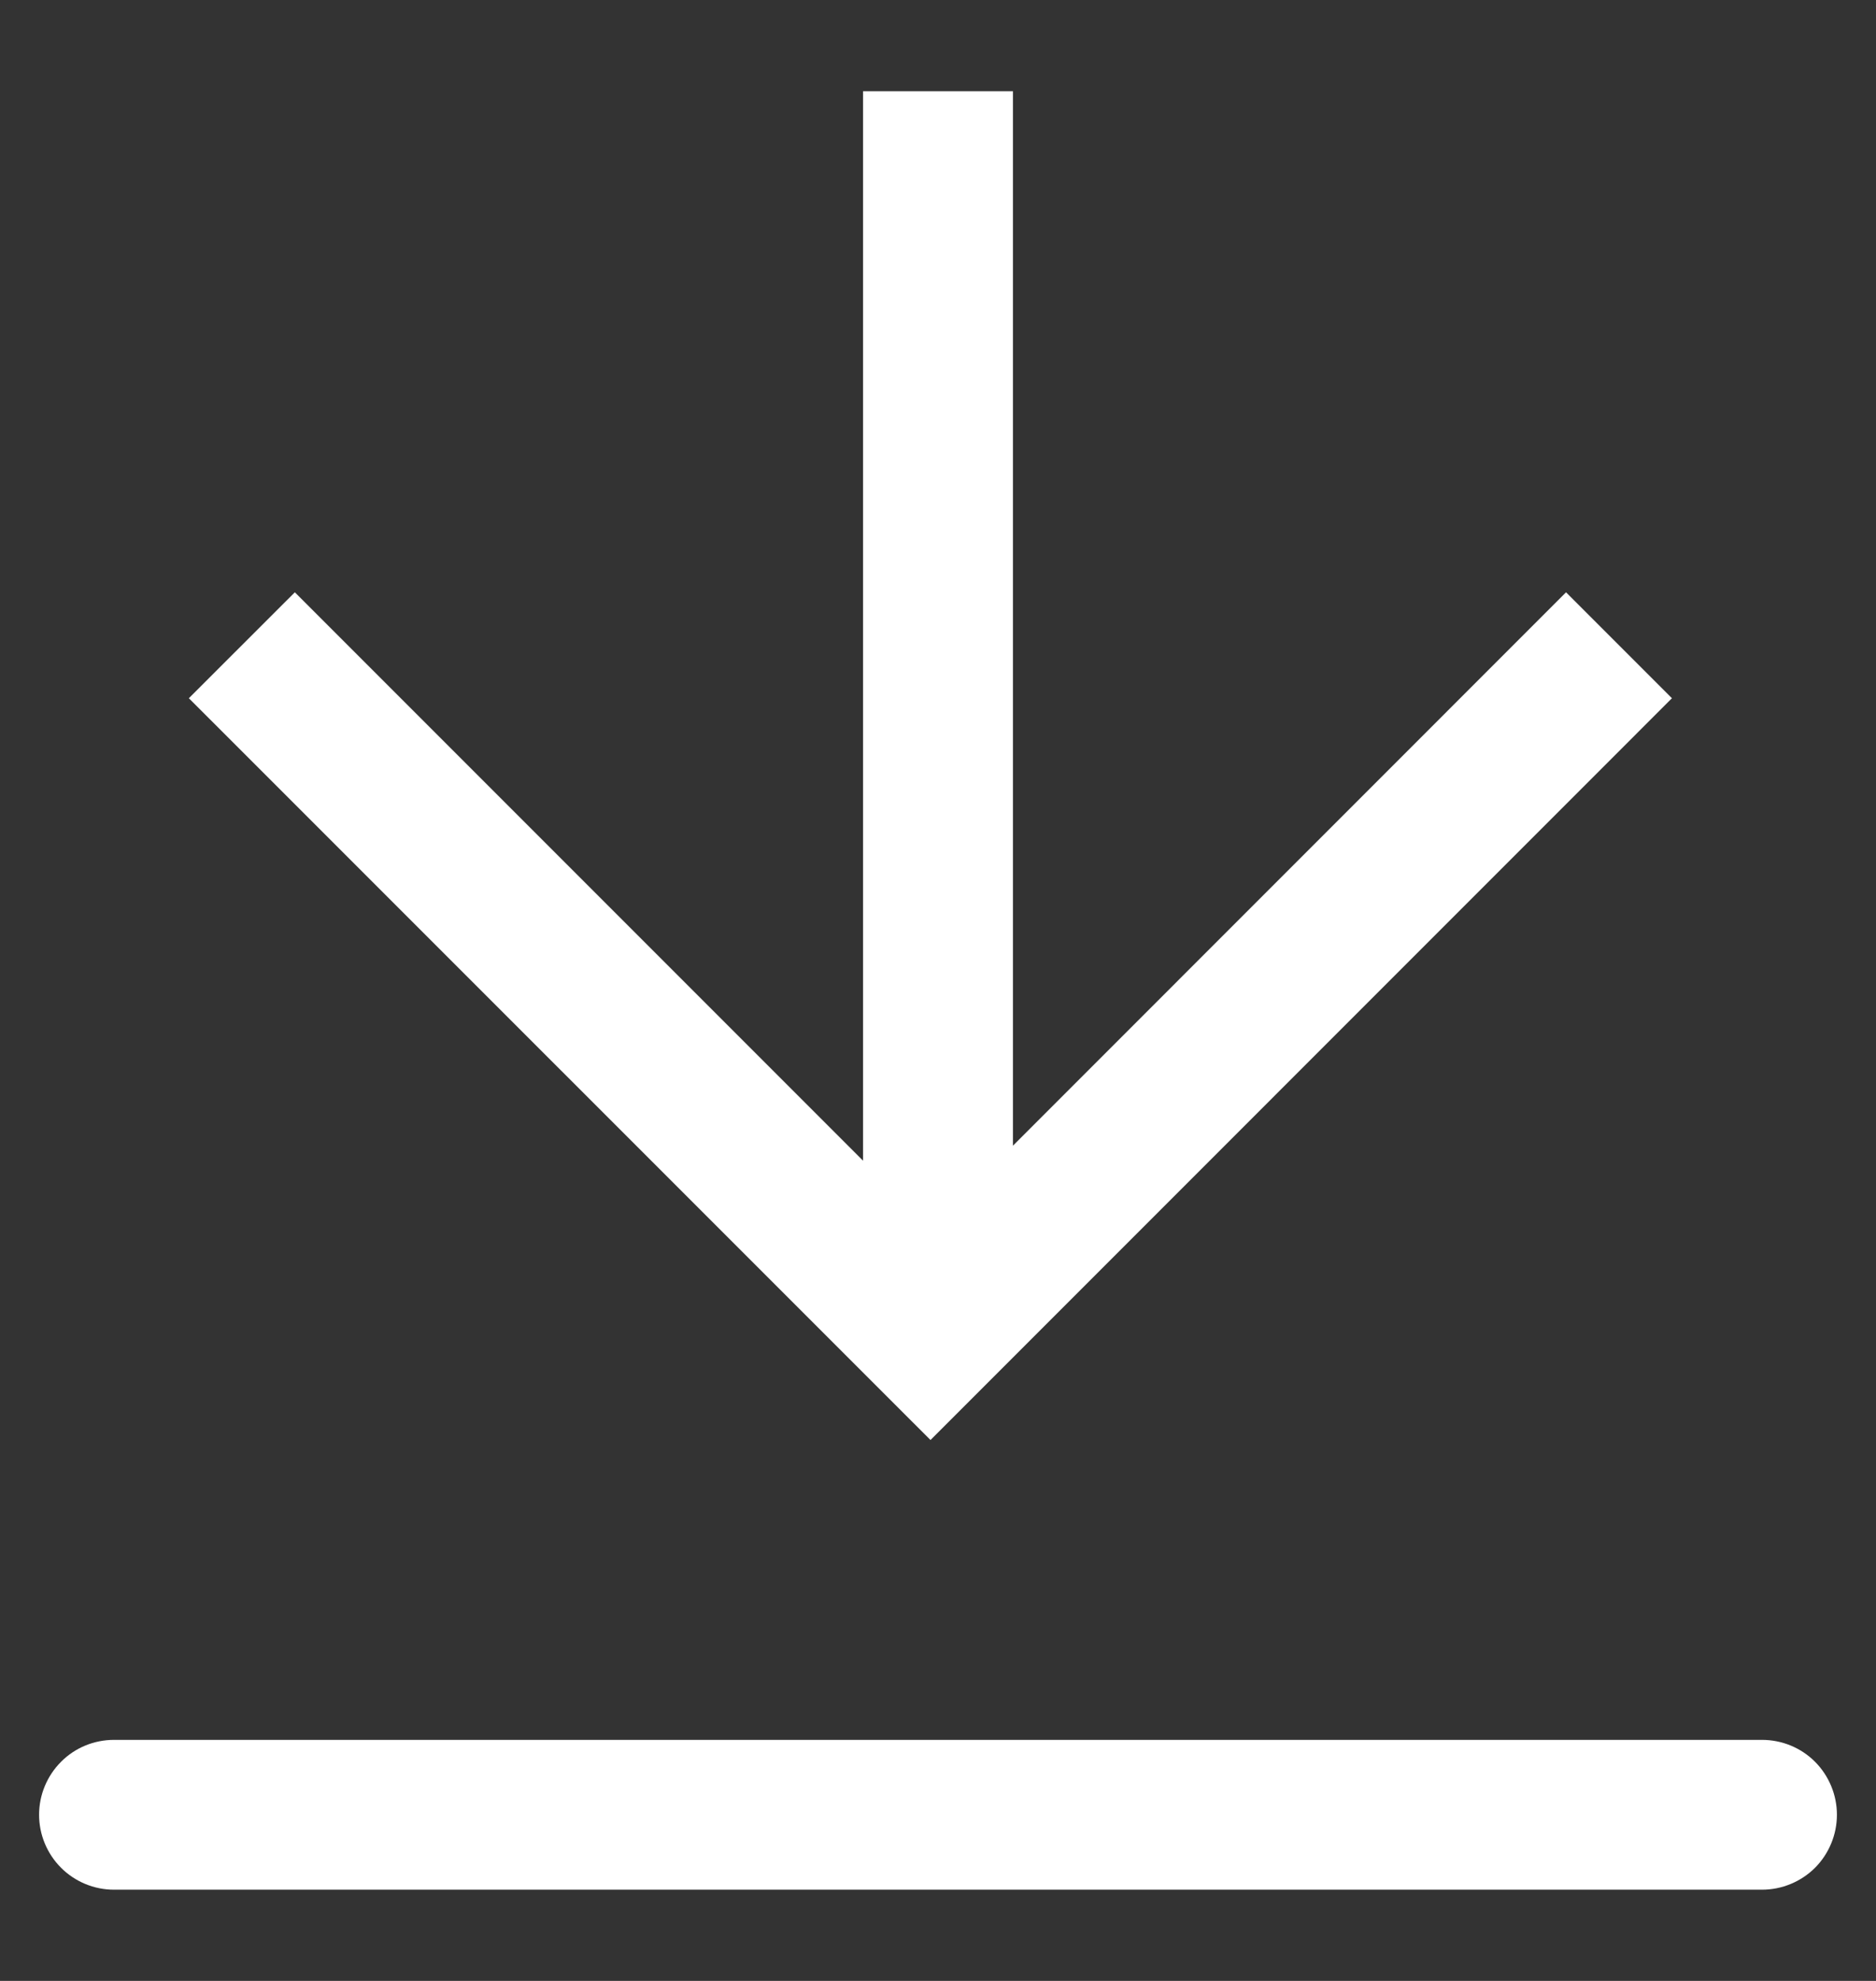 <svg width="18" height="19" viewBox="0 0 18 19" fill="none" xmlns="http://www.w3.org/2000/svg">
<rect x="0" y="0" width="18" height="19" fill="#333333" stroke="none"/>
<g clip-path="url(#clip0_978_1347)">
<path d="M1.094 16.688H16.906C17.097 16.688 17.28 16.763 17.415 16.898C17.549 17.033 17.625 17.216 17.625 17.406C17.625 17.597 17.549 17.78 17.415 17.915C17.28 18.049 17.097 18.125 16.906 18.125H1.094C0.903 18.125 0.72 18.049 0.586 17.915C0.451 17.78 0.375 17.597 0.375 17.406C0.375 17.216 0.451 17.033 0.586 16.898C0.72 16.763 0.903 16.688 1.094 16.688ZM9.719 10.989L15.026 5.681L16.042 6.697L8.928 13.812L1.812 6.697L2.829 5.681L8.281 11.133V0.875H9.719V10.989Z" fill="white"/>
</g>
<defs>
<clipPath id="clip0_978_1347">
<rect width="18" height="18" fill="white" transform="translate(0 0.5)"/>
</clipPath>
</defs>
</svg>
